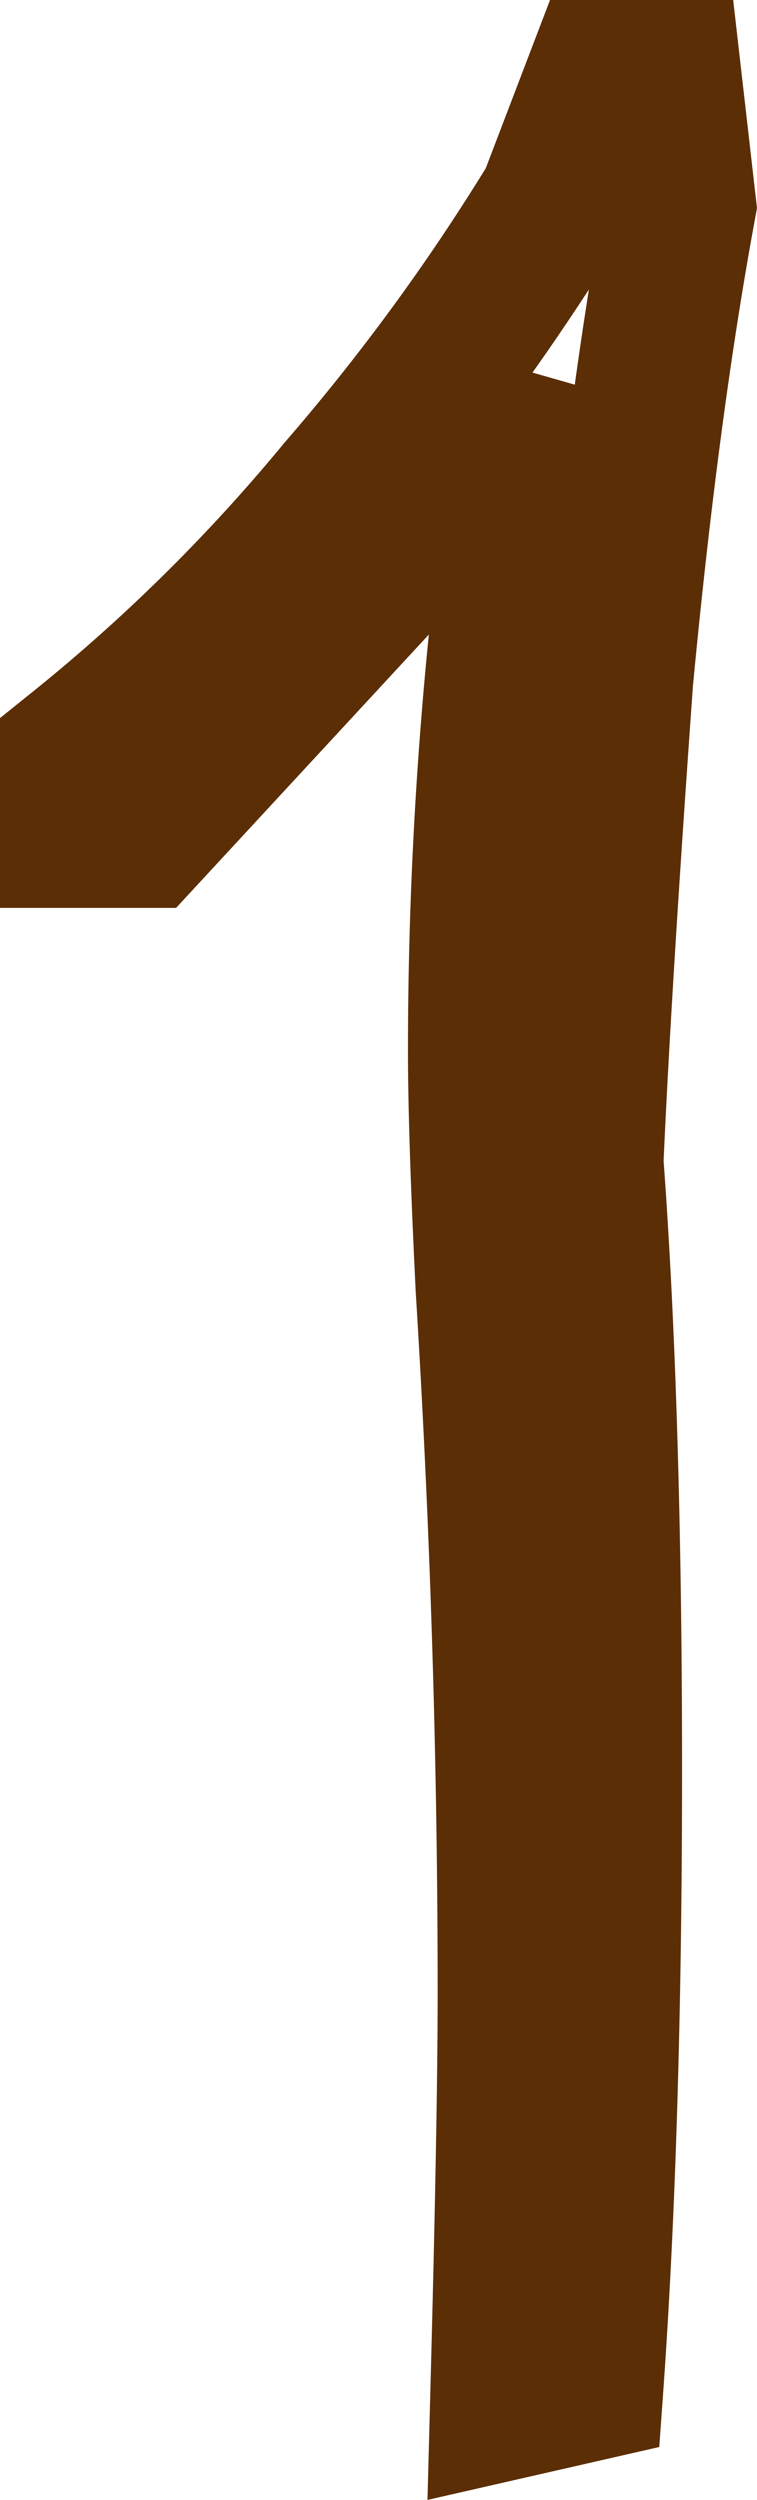 <svg xmlns="http://www.w3.org/2000/svg" width="9.97" height="32.924" viewBox="0 0 9.97 32.924"><path d="M960.622,556.811l.034-1.287c.065-2.421.1-4.236.1-5.393,0-3.089-.1-6.206-.291-9.263v-.014c-.066-1.344-.1-2.4-.1-3.125a54.891,54.891,0,0,1,.275-5.485l-3.329,3.6h-2.319v-2.5l.373-.3a22.833,22.833,0,0,0,3.368-3.32l.019-.022a27.663,27.663,0,0,0,2.638-3.6l.847-2.218h2.411l.314,2.744-.027.147c-.318,1.718-.593,3.787-.817,6.151-.191,2.671-.32,4.773-.386,6.25.161,2.185.243,4.884.243,8.023s-.084,5.885-.247,8.175l-.053.74Zm1.383-28.017.557.159q.09-.648.186-1.253Q962.388,528.253,962.005,528.794Z" transform="translate(-954.992 -523.887)" style="fill:#5c2e06"/></svg>